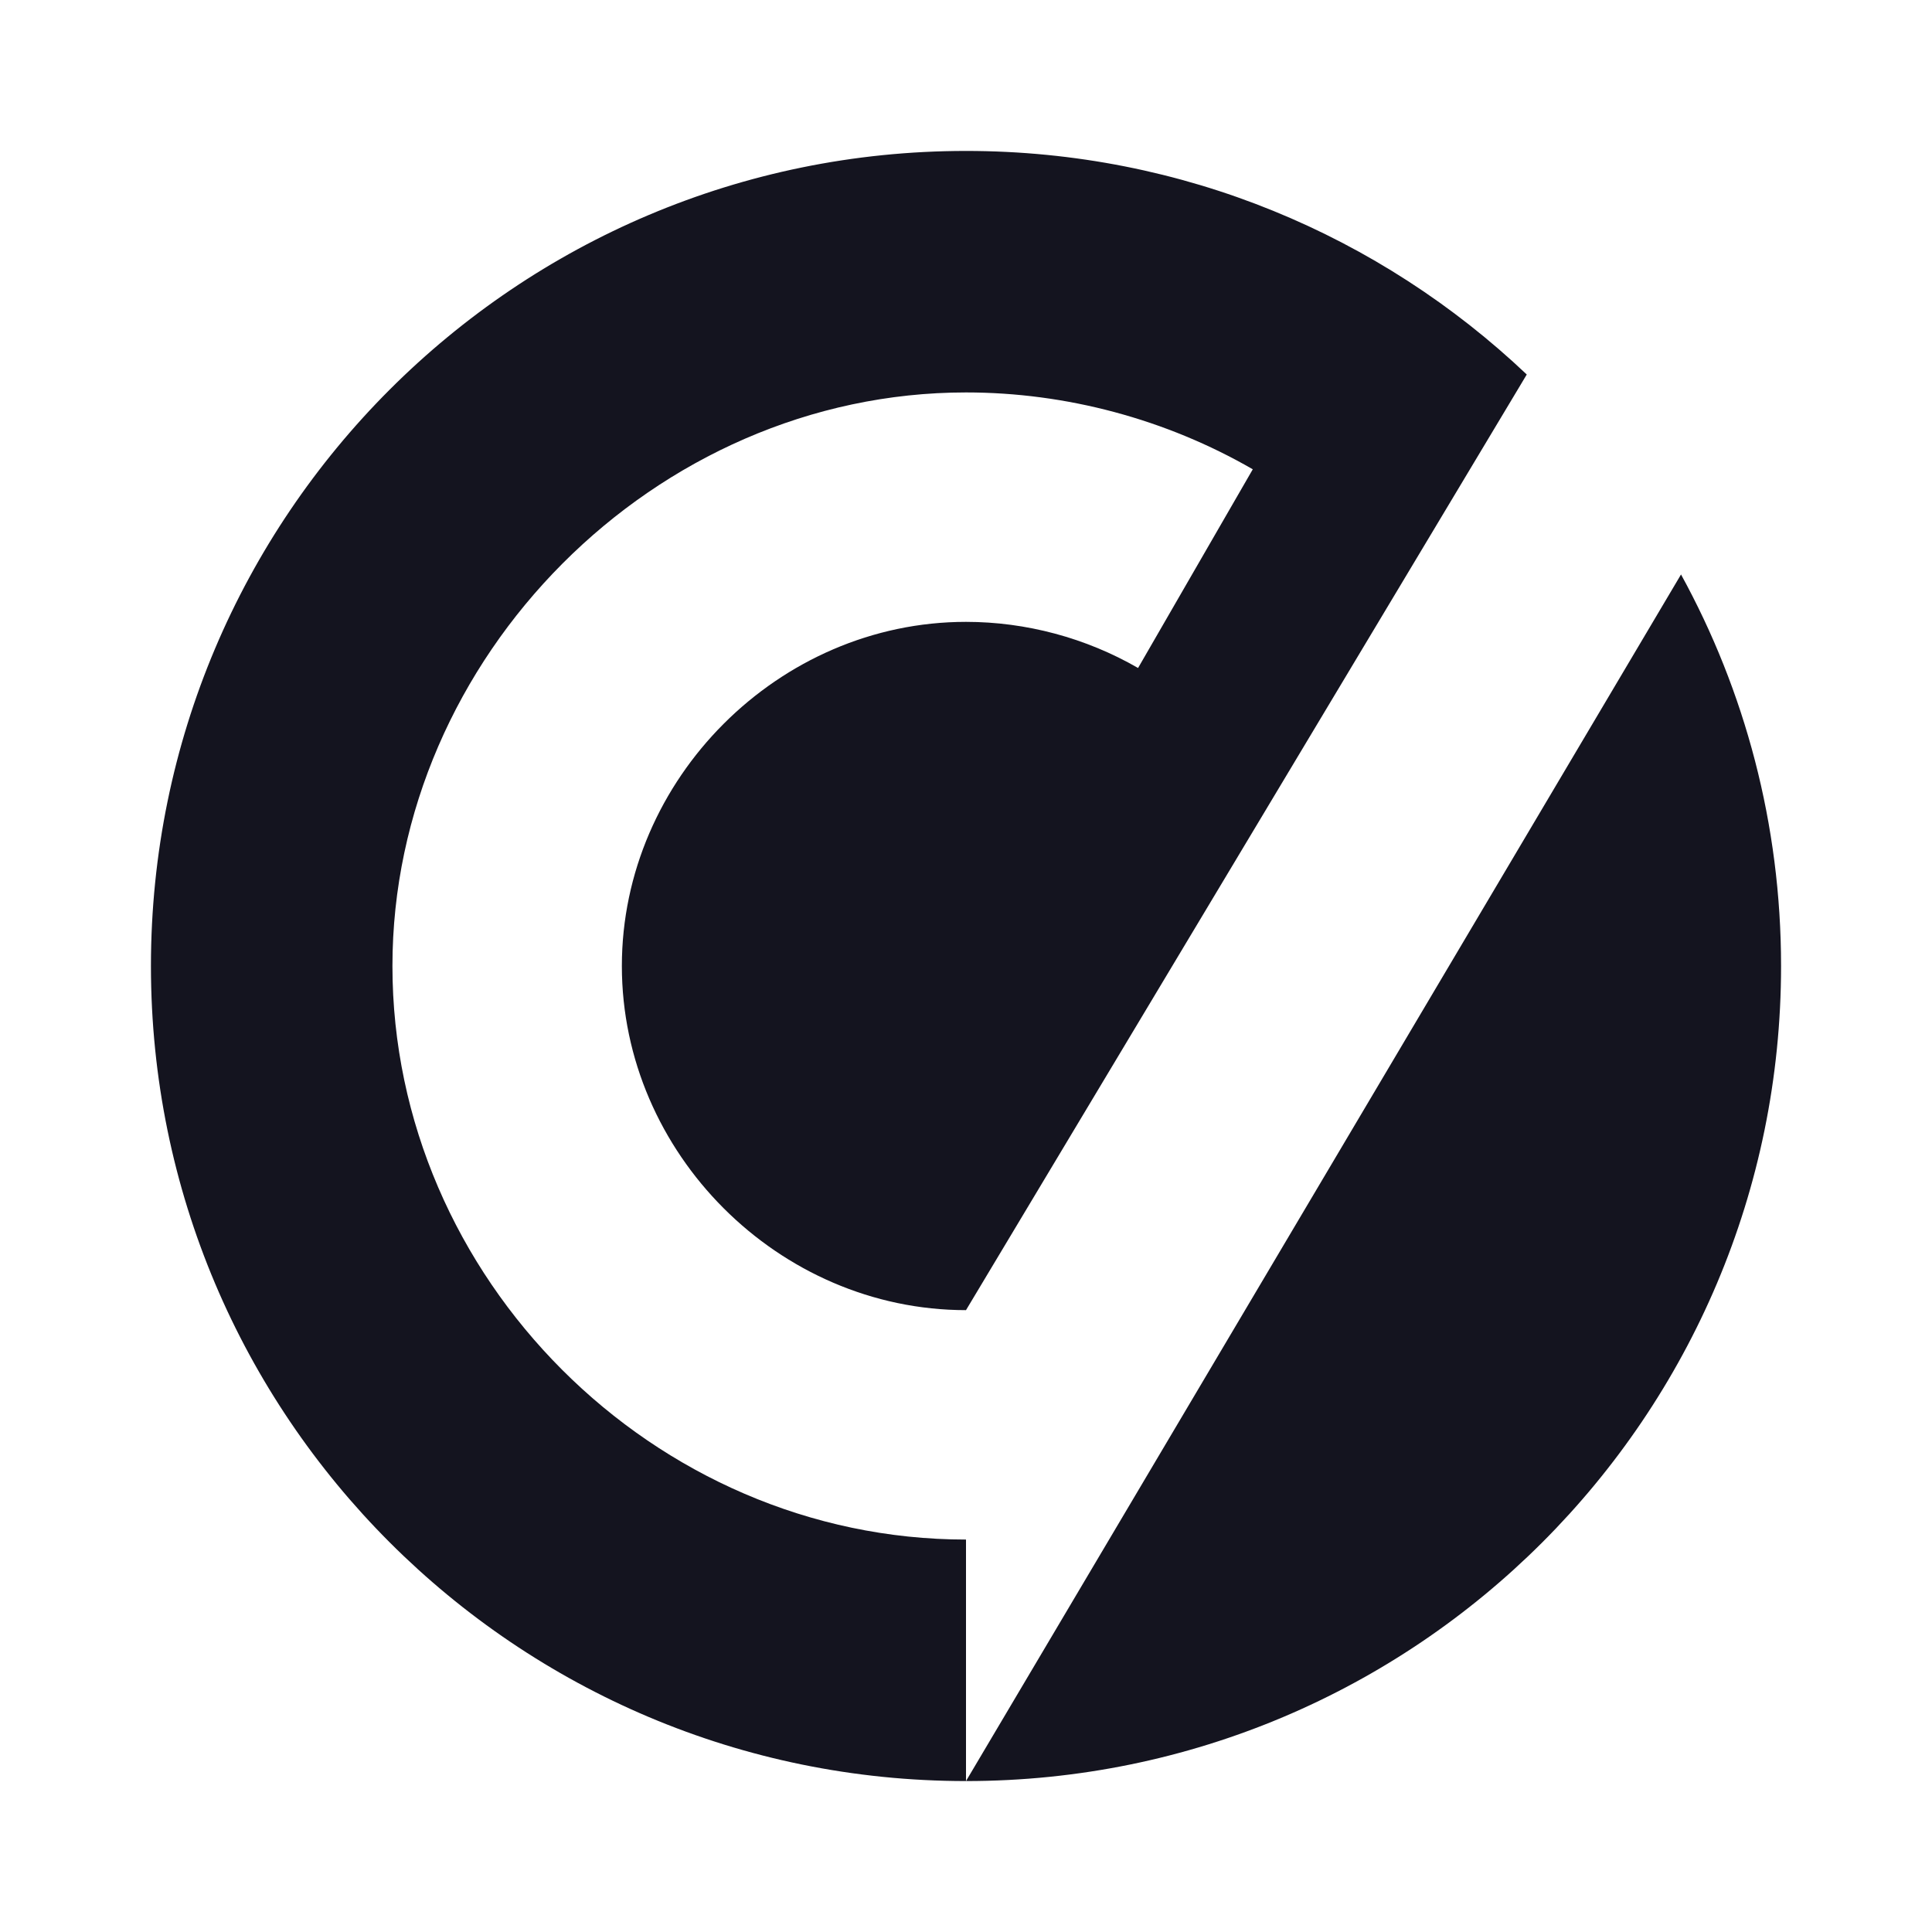 <svg width="32" height="32" viewBox="0 0 32 32" fill="none" xmlns="http://www.w3.org/2000/svg">
  <path
    fill-rule="evenodd"
    clip-rule="evenodd"
    d="M29.5 16C29.5 13.65 28.899 11.439 27.843 9.515L16 29.5C23.456 29.5 29.5 23.456 29.5 16Z"
    fill="#14141F"
  />
  <path
    d="M2.5 16C2.5 23.456 8.544 29.5 16 29.5L16 25.5C10.825 25.5 6.5 21.165 6.5 16C6.5 10.891 10.845 6.5 16 6.5C17.66 6.5 19.312 6.943 20.75 7.773L18.85 11.064C17.987 10.566 16.996 10.3 16 10.3C12.898 10.3 10.3 12.901 10.3 16C10.3 19.099 12.895 21.7 16 21.7L25.288 6.203C22.868 3.908 19.598 2.5 16 2.5C8.544 2.5 2.5 8.544 2.5 16Z"
    fill="#14141F"
  />
</svg>